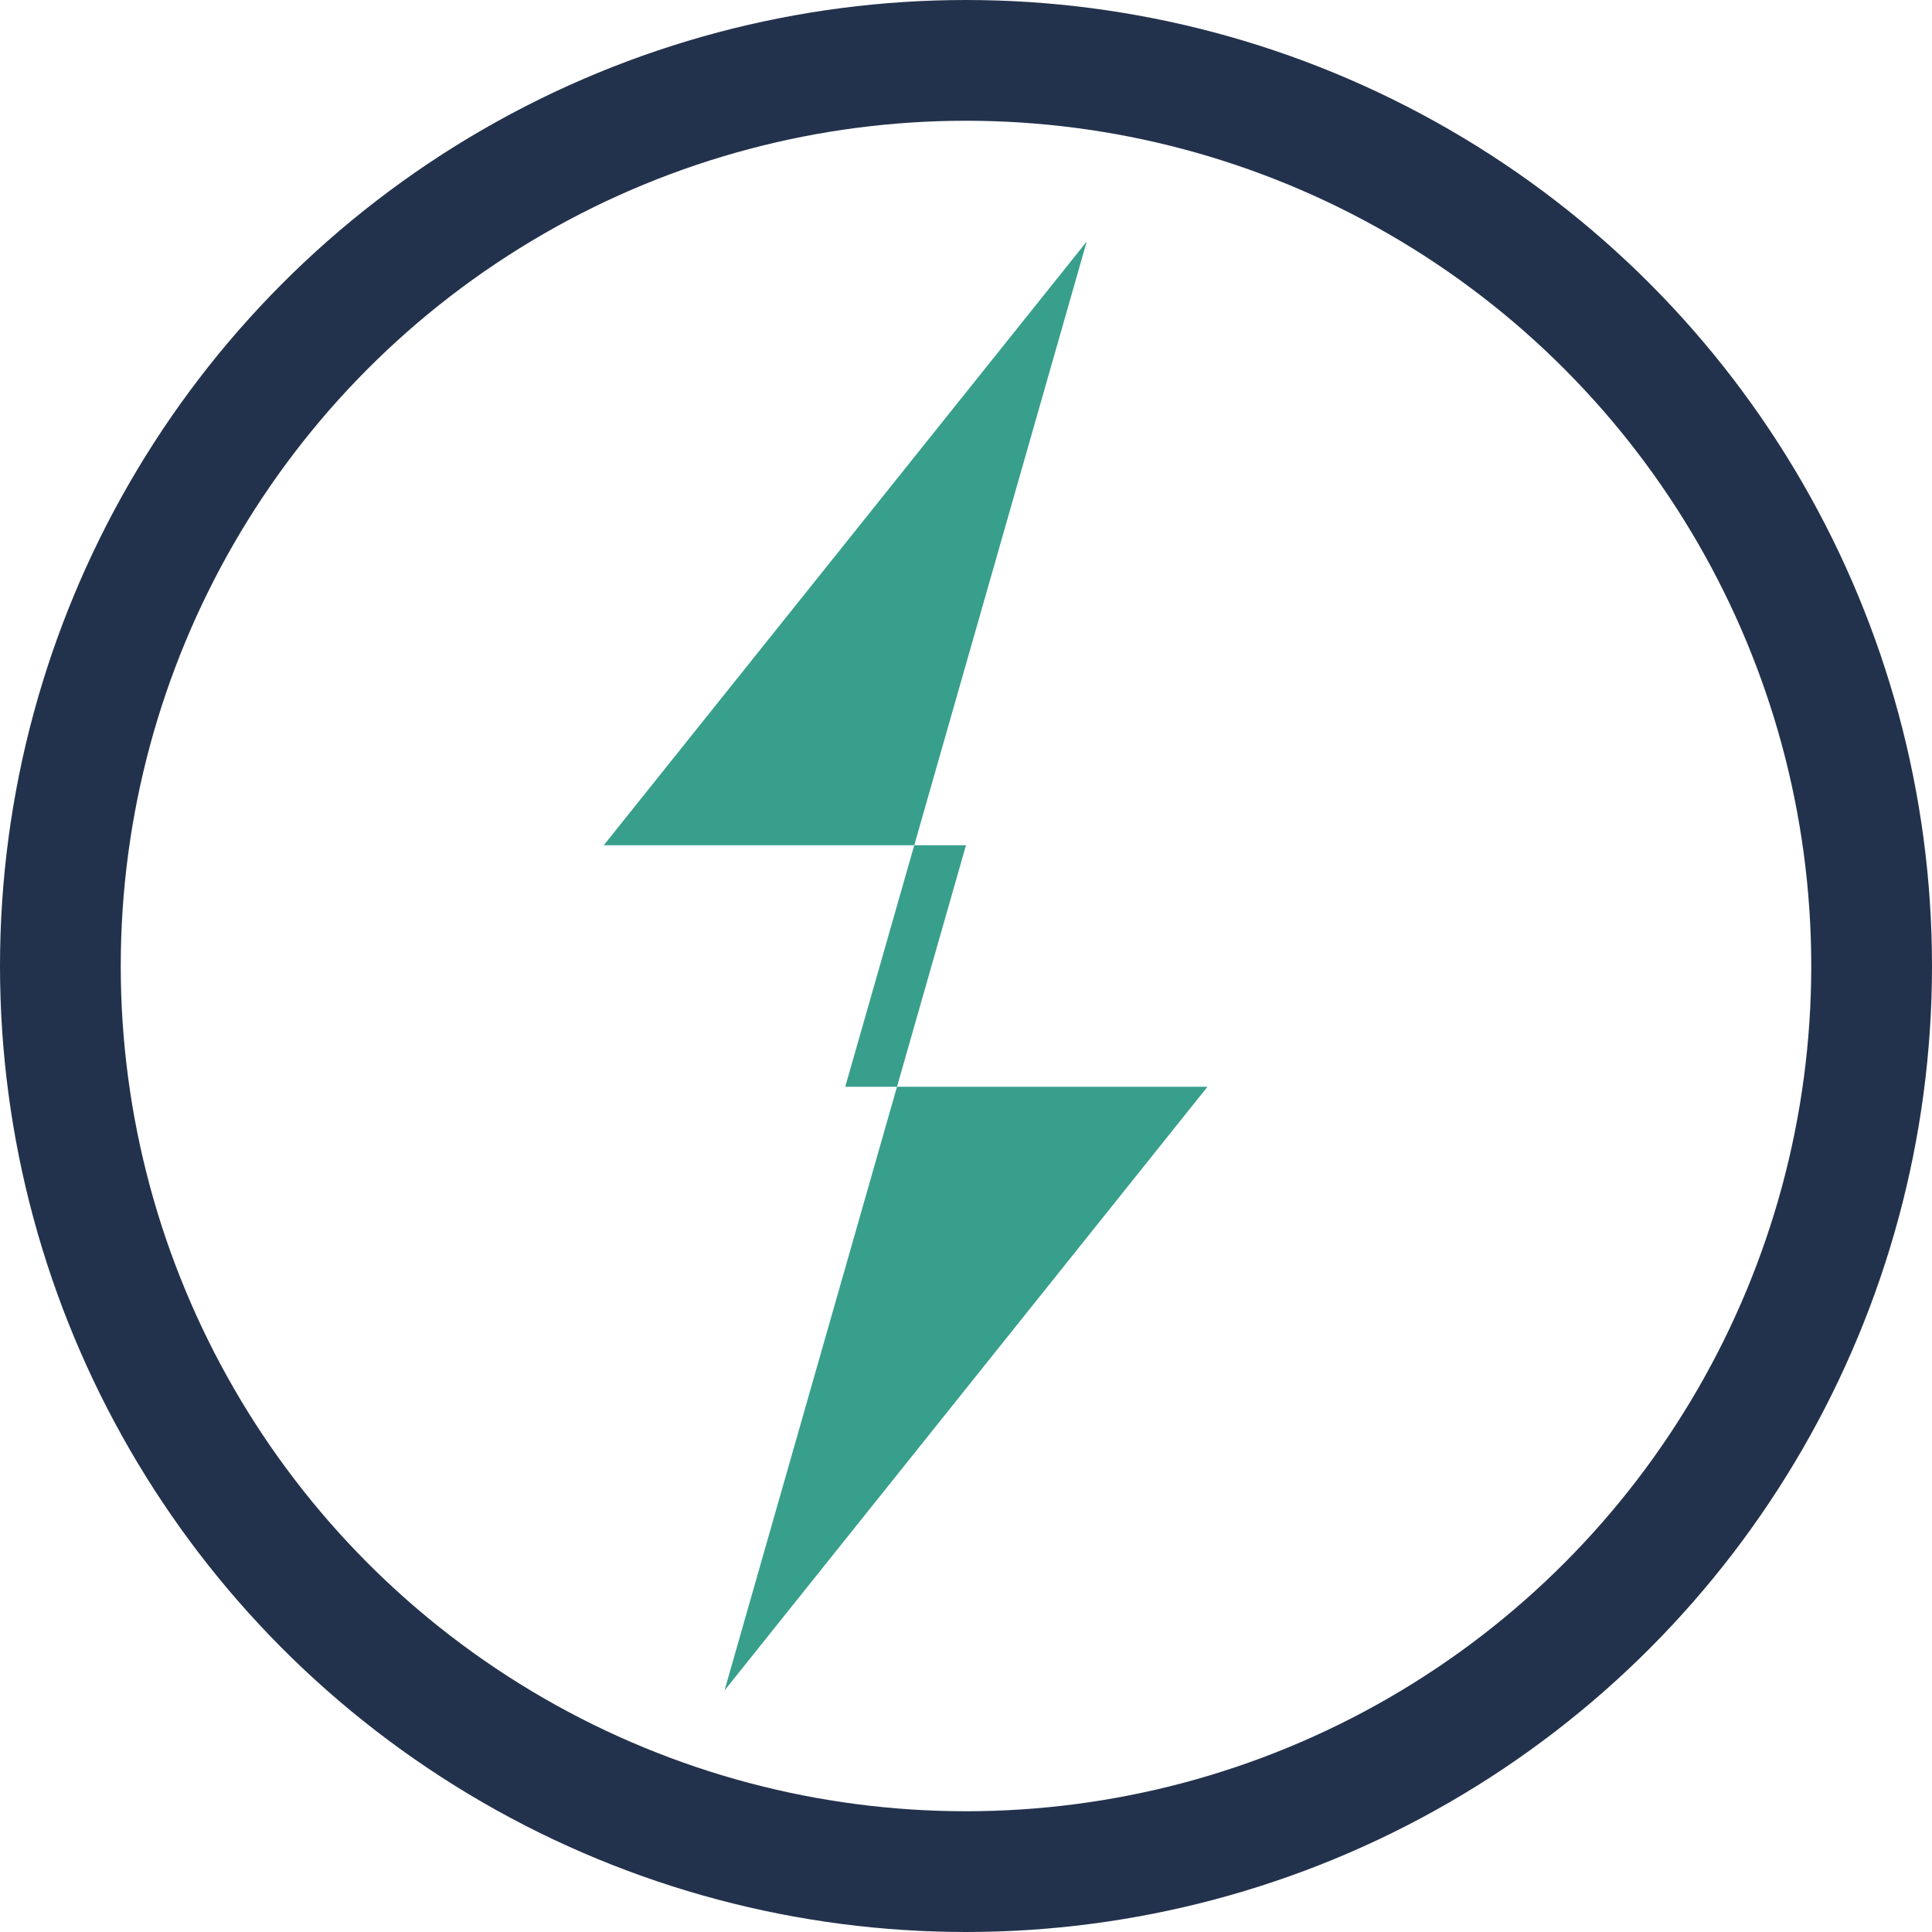 <?xml version="1.0" encoding="UTF-8"?>
<svg xmlns="http://www.w3.org/2000/svg" width="32" height="32" viewBox="0 0 32 32"><polygon points="18,4 14,18 20,18 12,28 16,14 10,14" fill="#389F8C"/><circle cx="16" cy="16" r="15" fill="none" stroke="#23324C" stroke-width="2"/></svg>